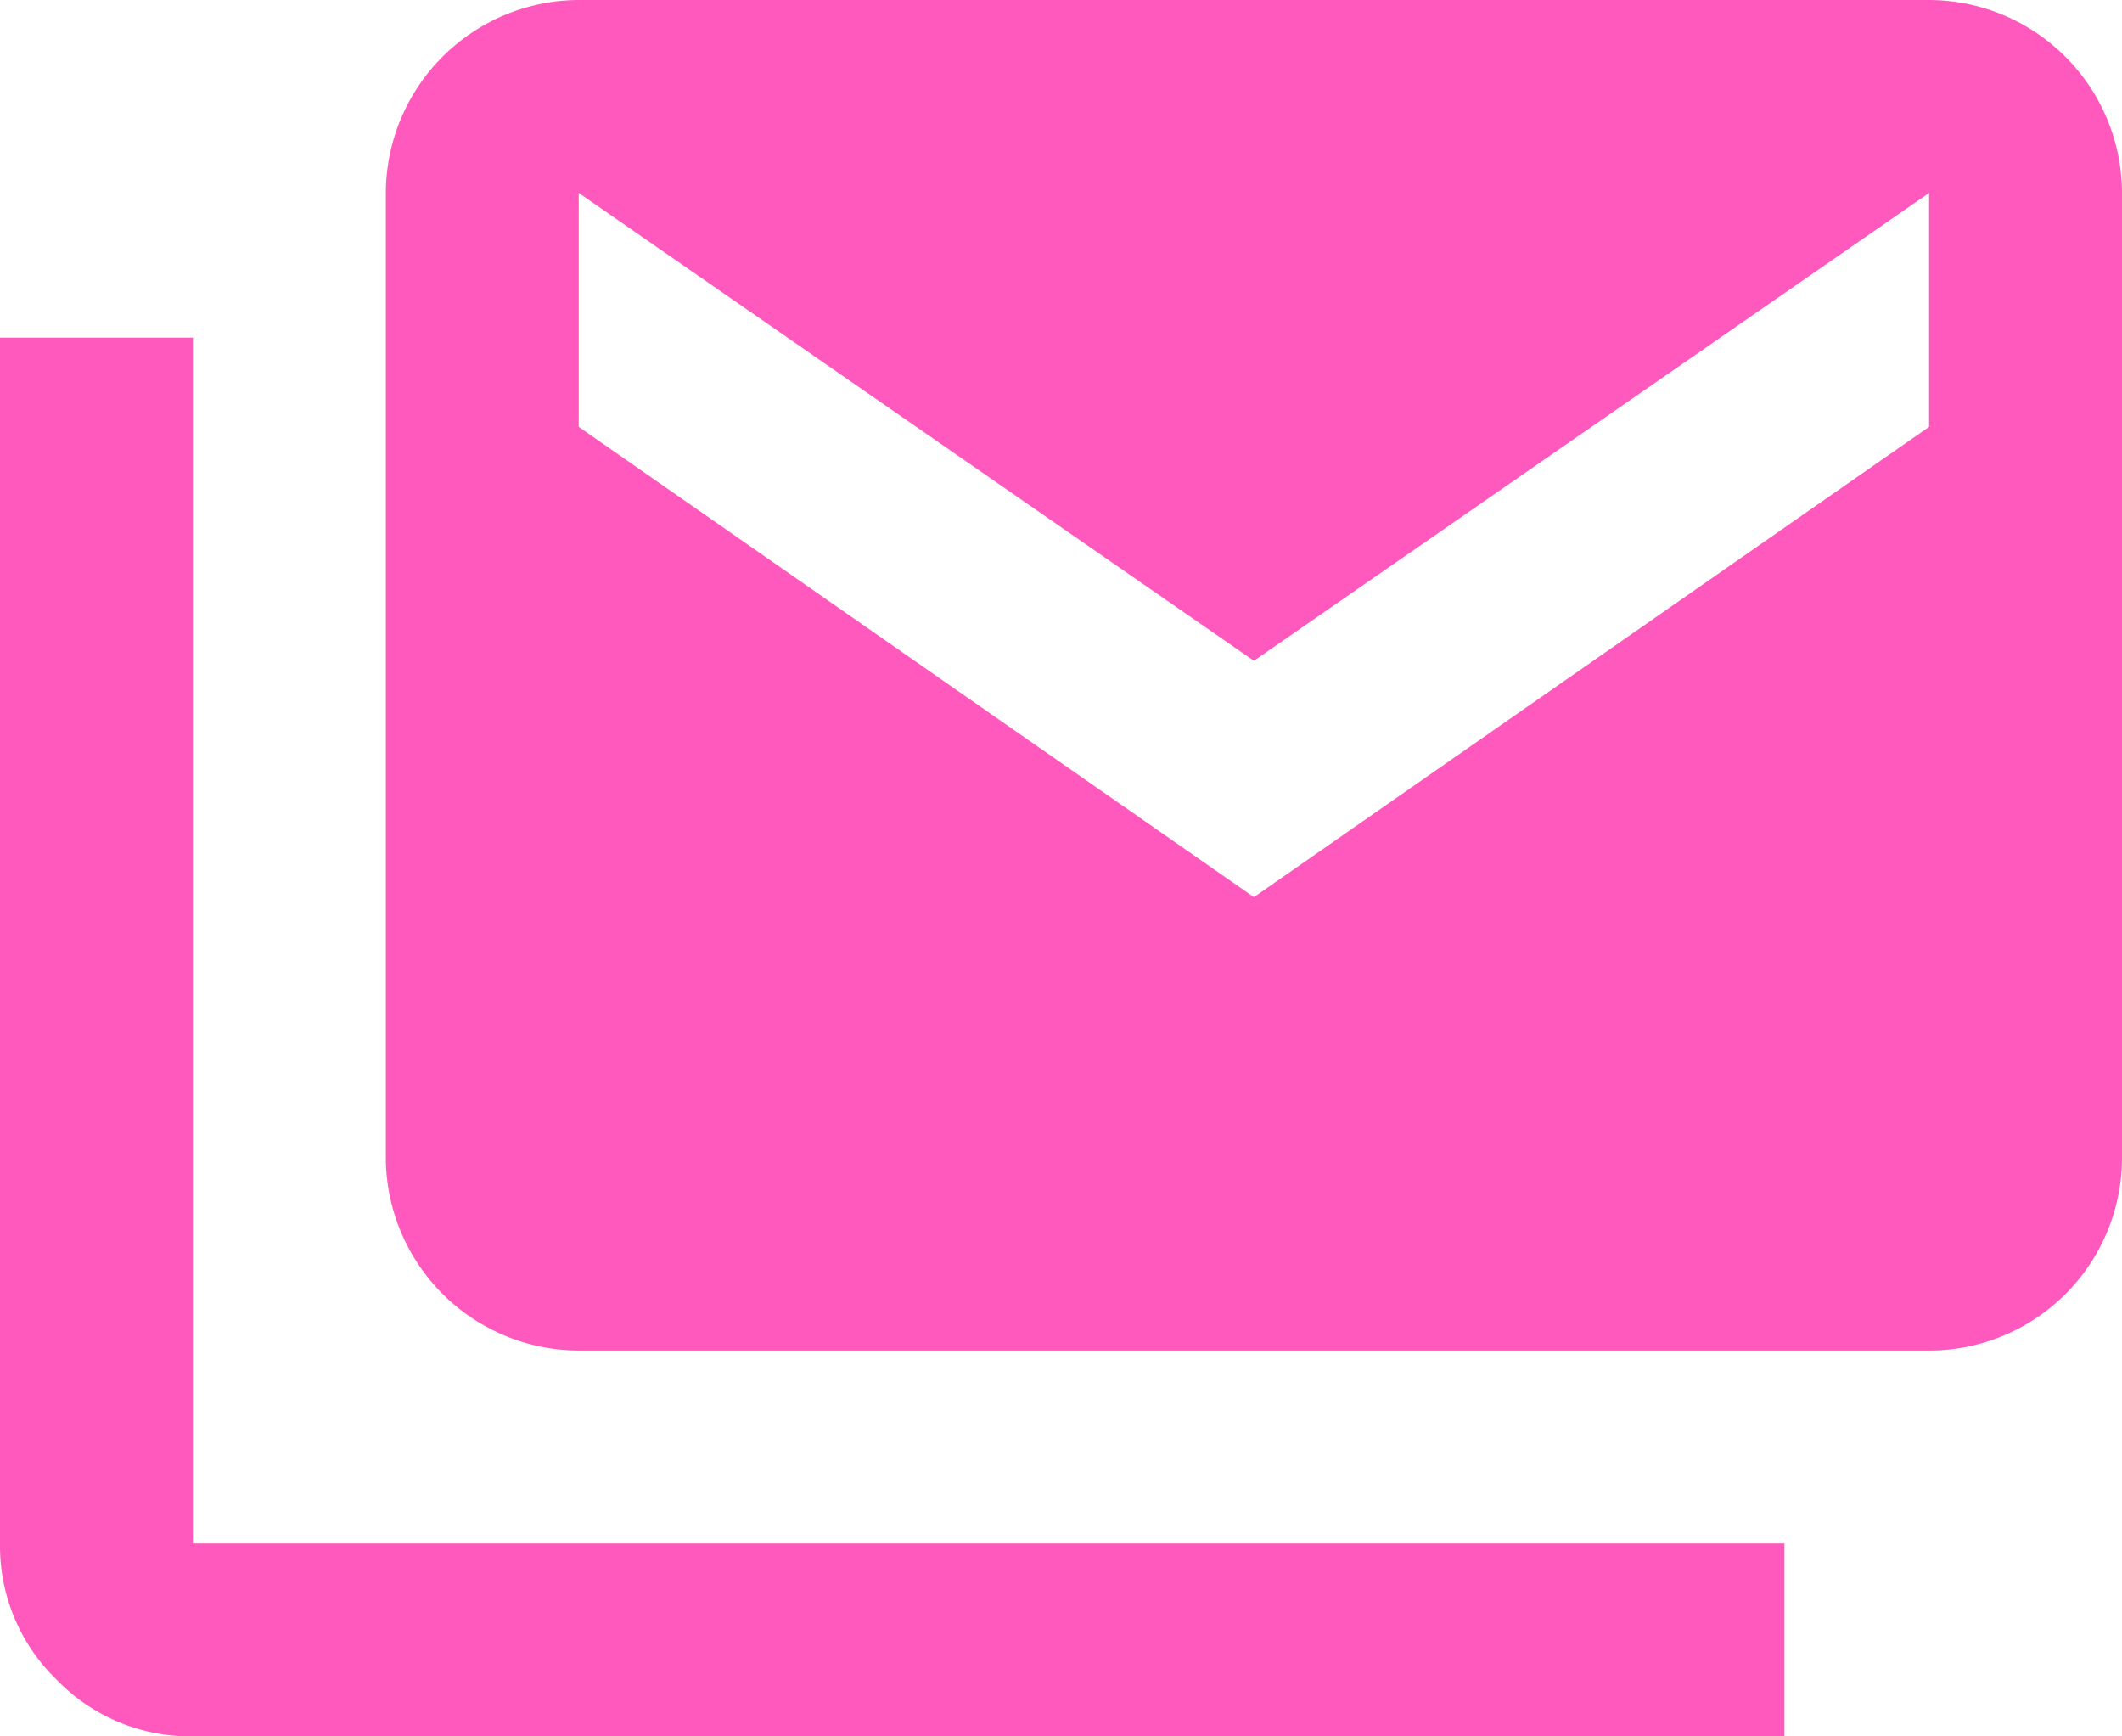 <svg xmlns="http://www.w3.org/2000/svg" width="22" height="18" viewBox="0 0 22 18"><path d="M3,21a1.925,1.925,0,0,1-1.412-.587A1.93,1.93,0,0,1,1,19V6.5H3V19H19.5v2Zm4-4a2.006,2.006,0,0,1-2-2V5A2.008,2.008,0,0,1,7,3H21a2.006,2.006,0,0,1,2,2V15a2,2,0,0,1-2,2Zm7-4.7,7-4.875V5L14,9.85,7,5V7.425Z" transform="translate(-1 -3)" fill="#ff59be"/></svg>